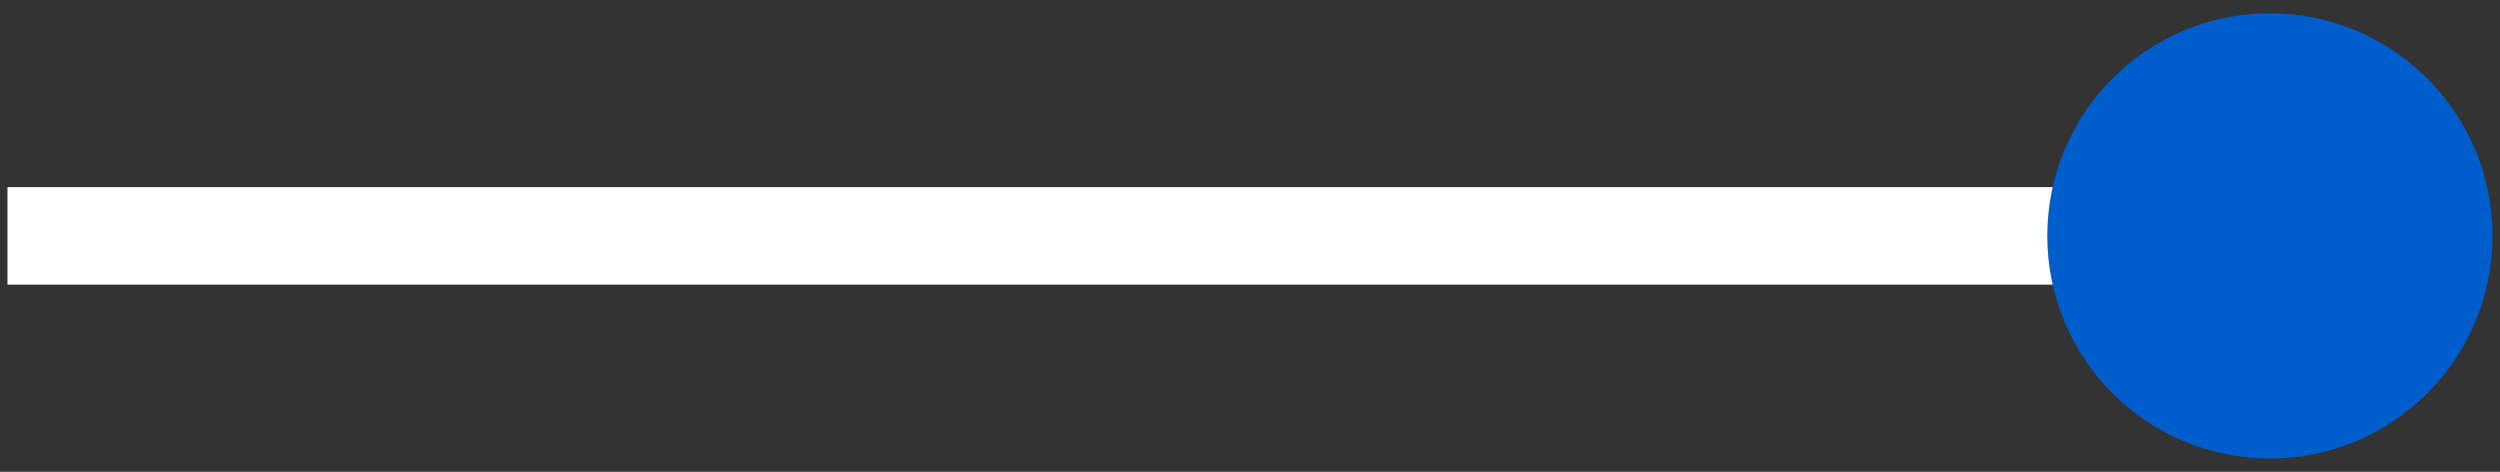 <?xml version="1.0" encoding="utf-8"?>
<!-- Generator: Adobe Illustrator 27.7.0, SVG Export Plug-In . SVG Version: 6.00 Build 0)  -->
<svg version="1.1" id="katman_1" xmlns="http://www.w3.org/2000/svg" xmlns:xlink="http://www.w3.org/1999/xlink" x="0px" y="0px"
	 viewBox="0 0 841.89 158.88" style="enable-background:new 0 0 841.89 158.88;" xml:space="preserve">
<rect x="0" y="0" width="841.89" height="158.88" fill="#333333" stroke="none"/>
<style type="text/css">
	.st0{fill:#FFFFFF;}
	.st1{fill:#005DCC;}
</style>
<g>
	<rect x="2.52" y="63.02" class="st0" width="723.71" height="32.83"/>
	<circle class="st1" cx="764.4" cy="79.44" r="74.96"/>
</g>
</svg>
